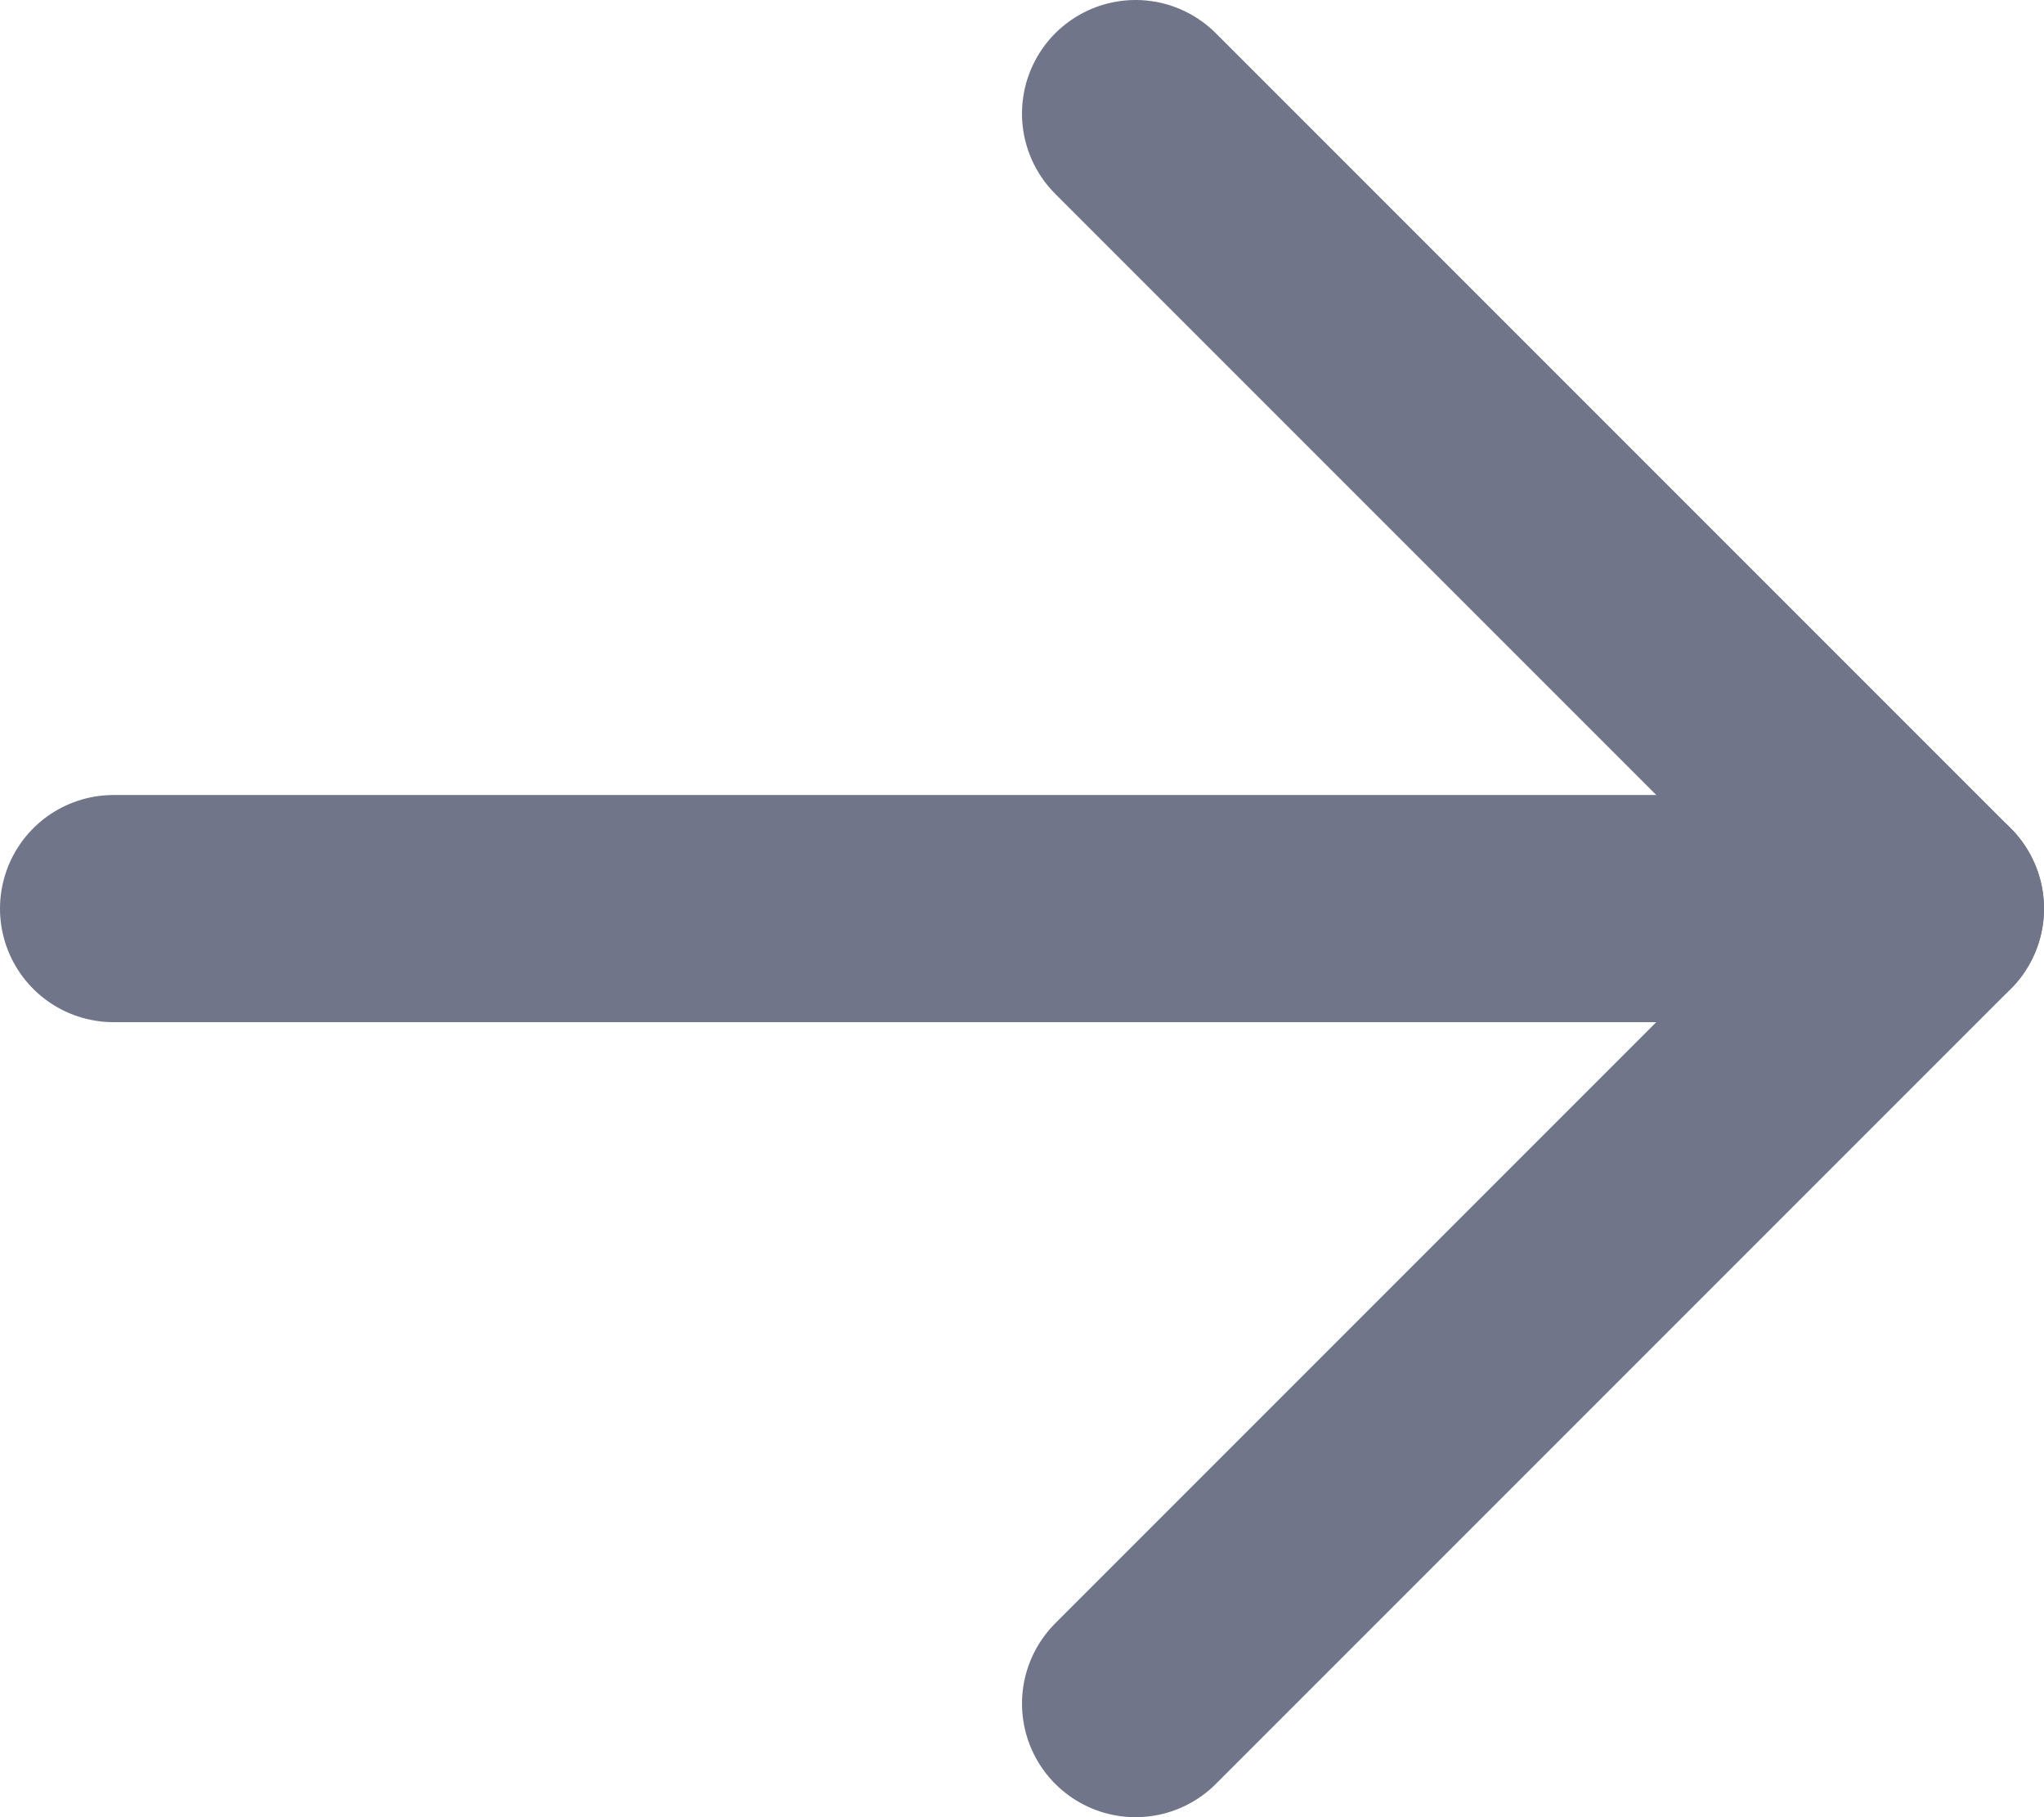 <svg width="18" height="16" viewBox="0 0 18 16" fill="none" xmlns="http://www.w3.org/2000/svg">
<path d="M10 15L17 8L10 1" stroke="#707589" stroke-width="2" stroke-linecap="round" stroke-linejoin="round"/>
<path d="M17 8H1" stroke="#707589" stroke-width="2" stroke-linecap="round" stroke-linejoin="round"/>
</svg>
